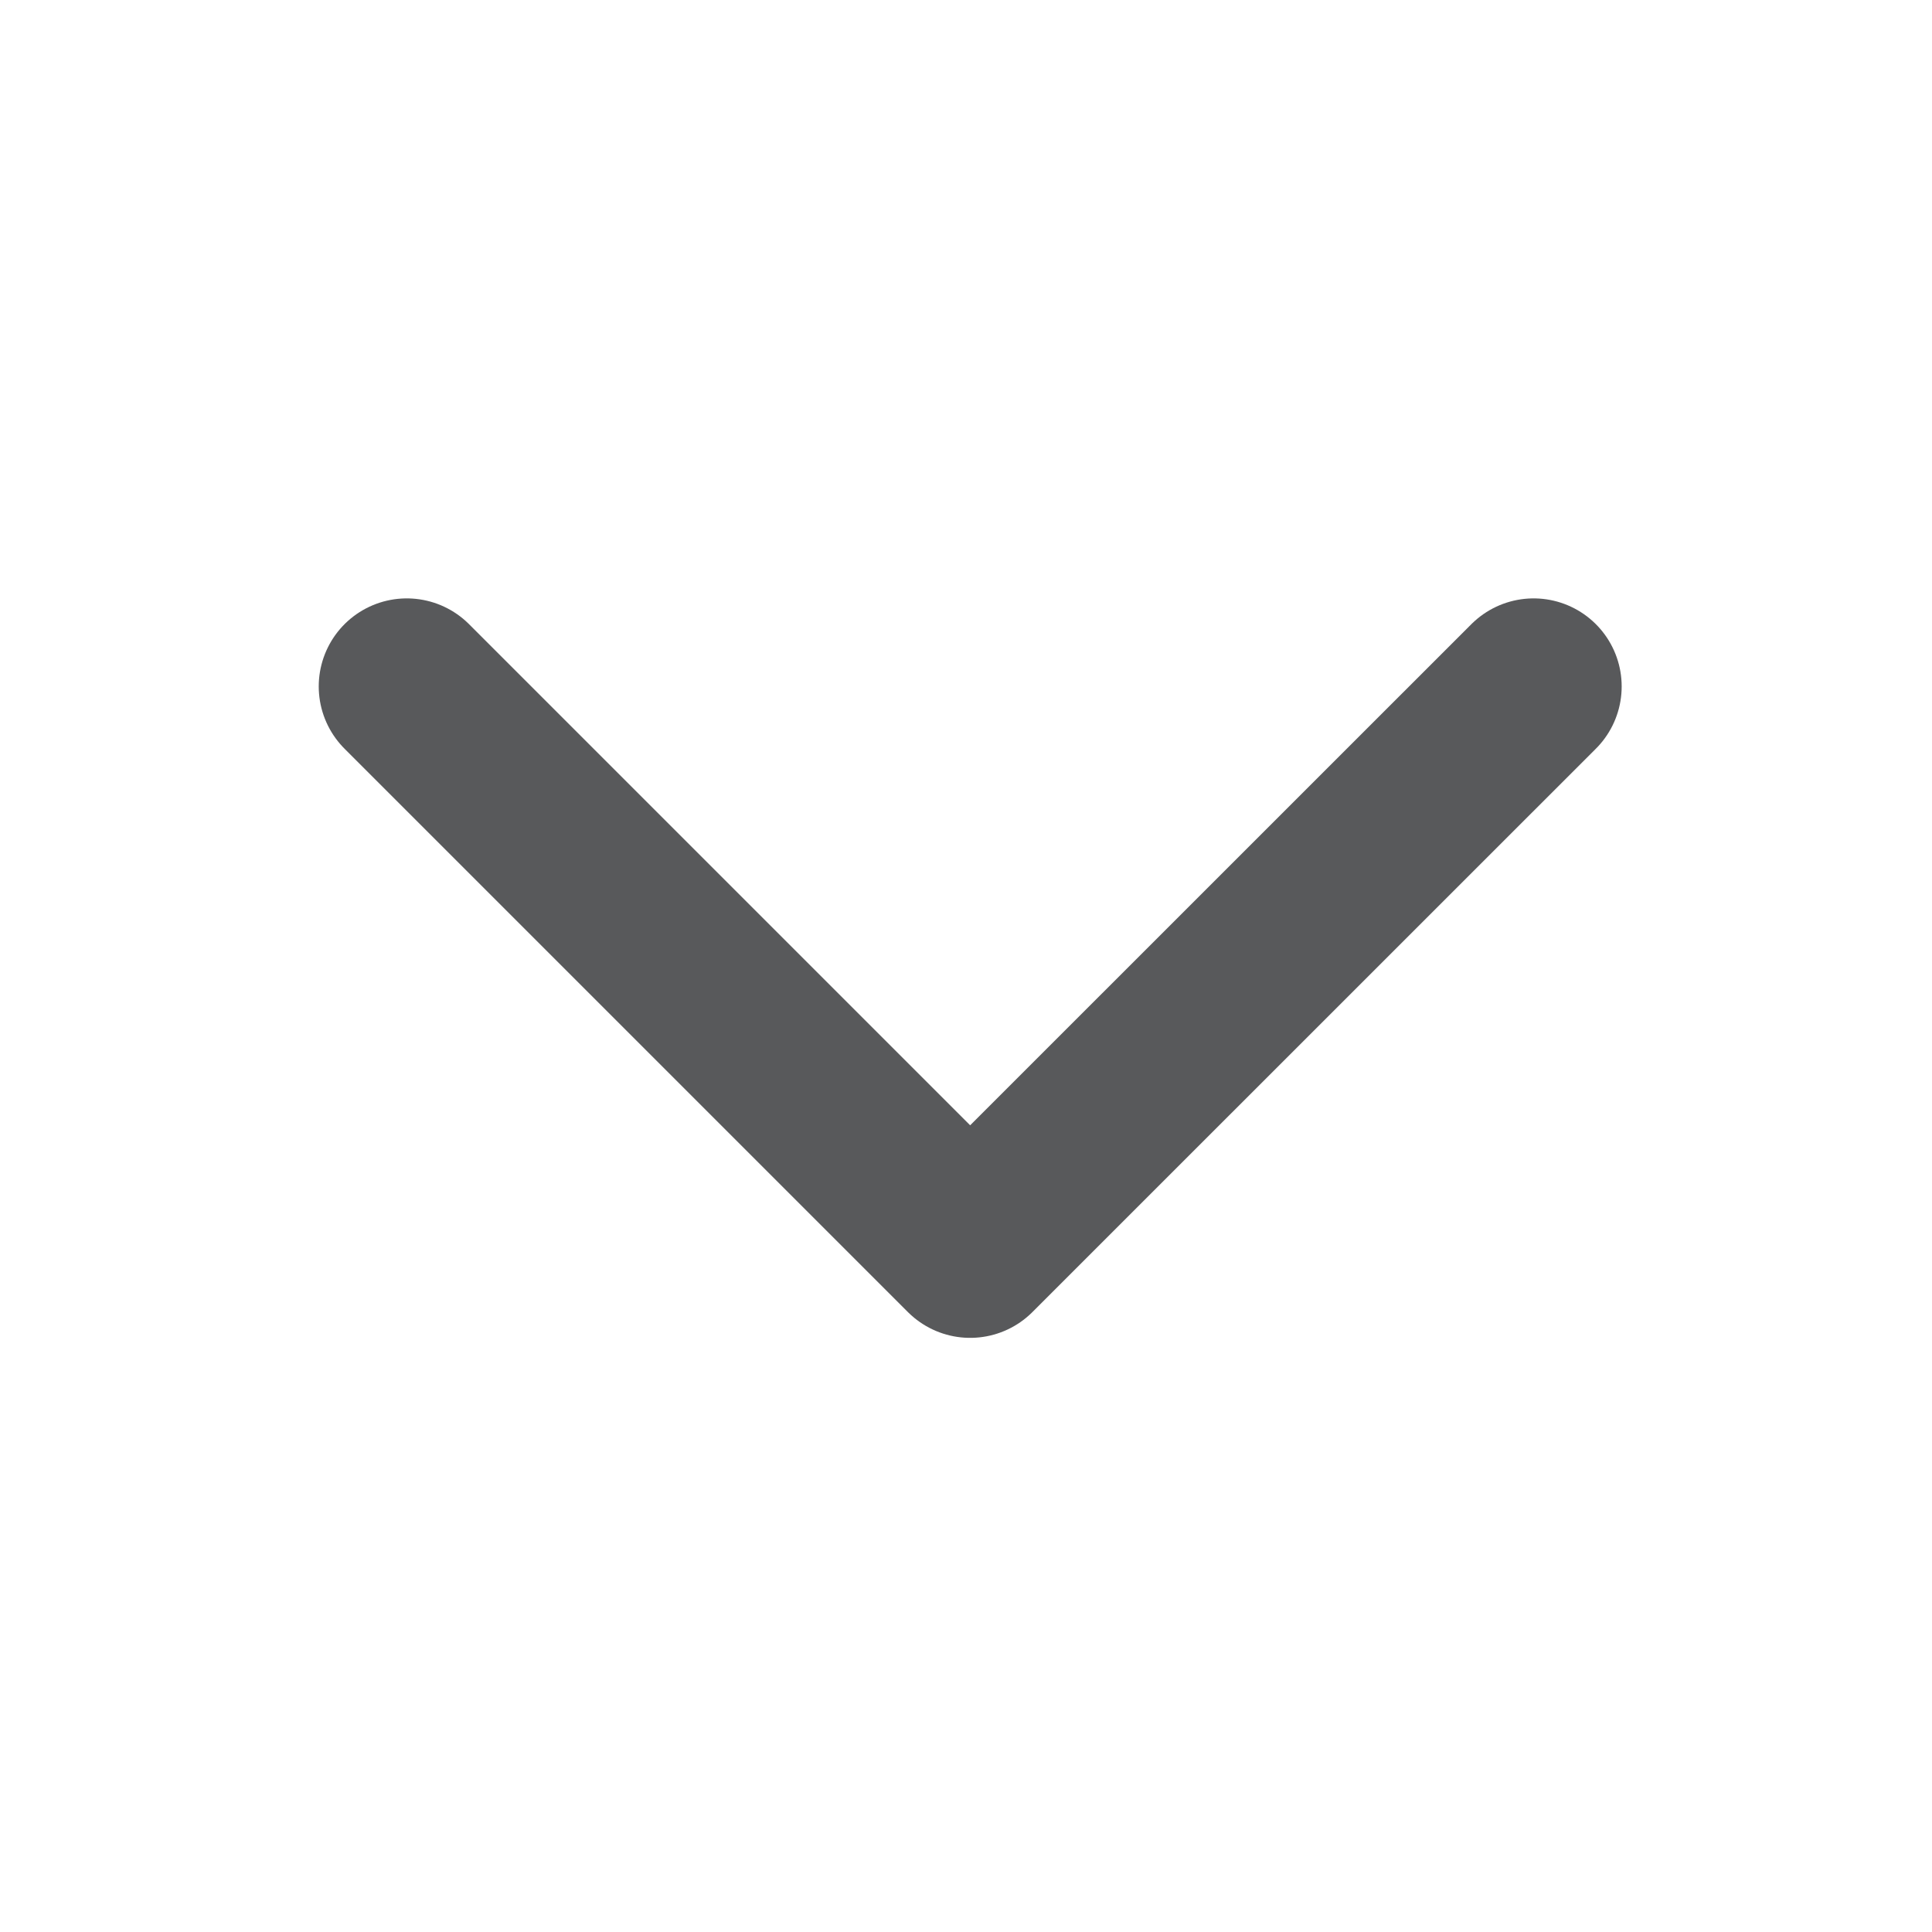 <svg width="20" height="20" viewBox="0 0 20 20" fill="none" xmlns="http://www.w3.org/2000/svg">
<g id="Frame" clip-path="url(#clip0_790_1861)">
<path id="Vector" d="M4.211 7.106L10.043 12.938L15.876 7.106" stroke="#58595B" stroke-width="1.823" stroke-linecap="round" stroke-linejoin="round"/>
</g>
<defs>
<clipPath id="clip0_790_1861">
<rect width="19.441" height="19.441" fill="white" transform="translate(0.322 0.302)"/>
</clipPath>
</defs>
</svg>
